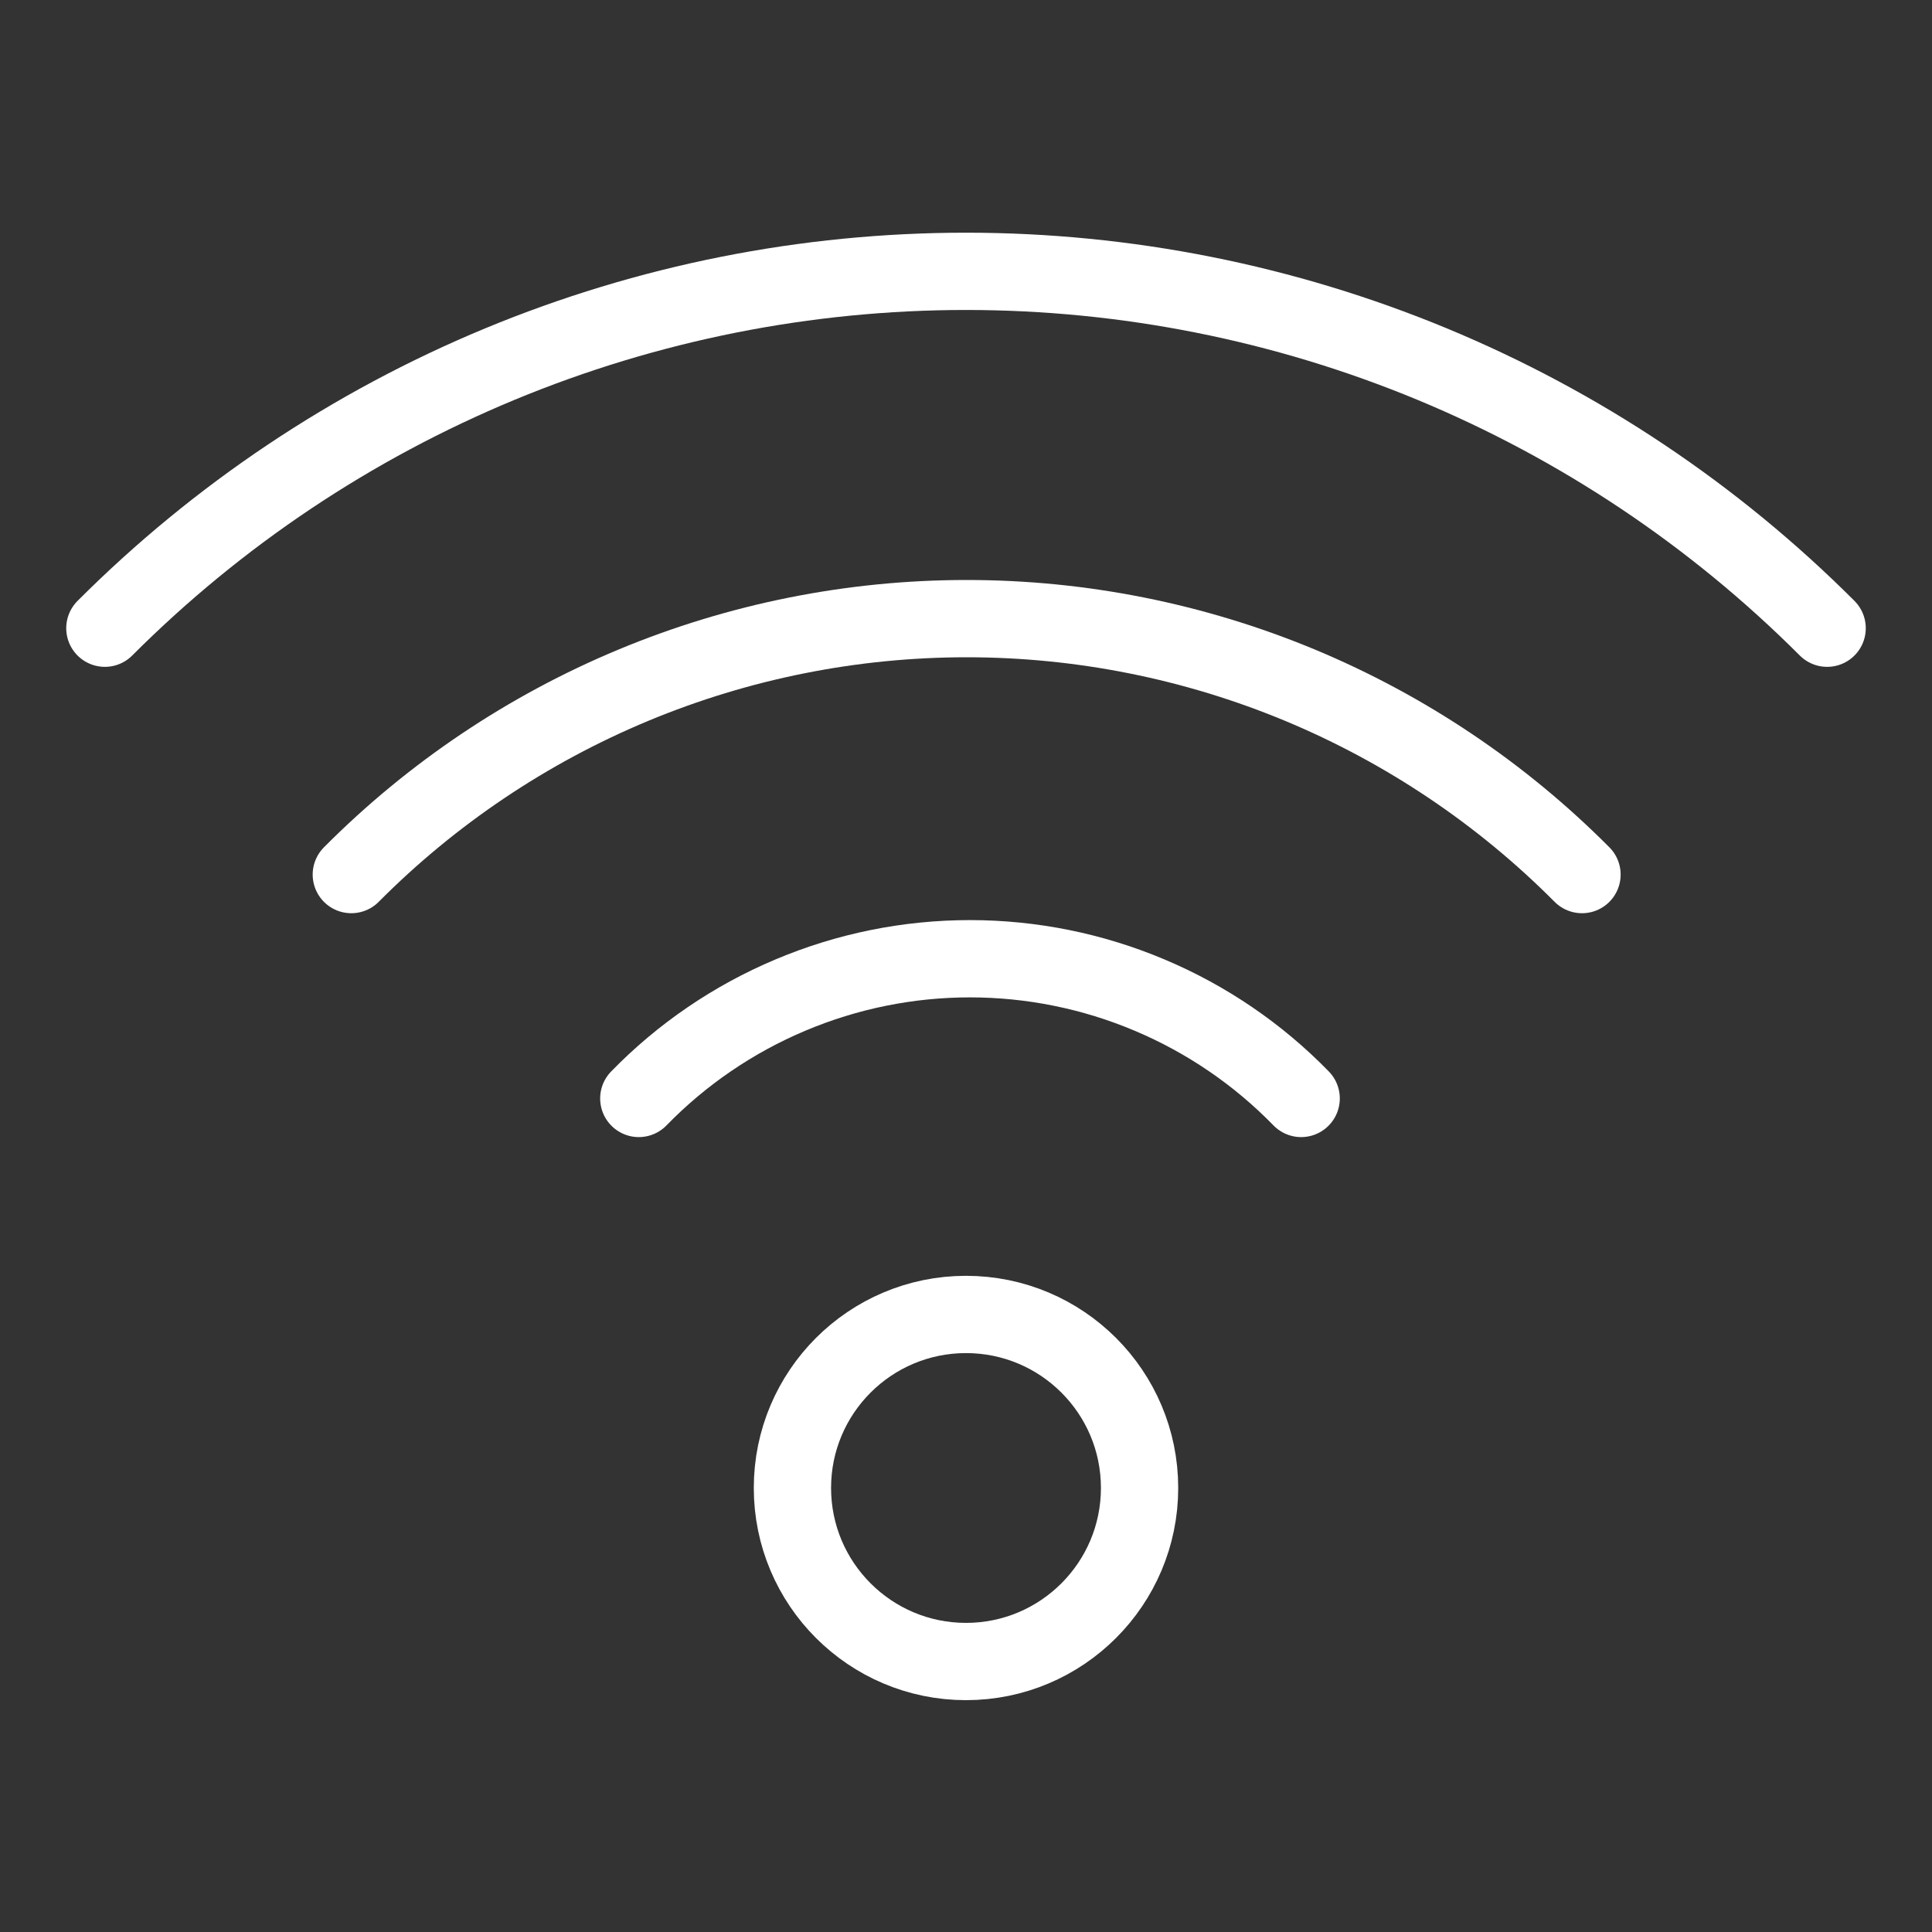 <svg width="25" height="25" viewBox="0 0 25 25" fill="none" xmlns="http://www.w3.org/2000/svg">
<rect x="0" y="0" width="25" height="25" fill="#333333" stroke="none"/>
<g clip-path="url(#clip0_1236_21747)">
<path d="M12.5 21.5C13.74 21.5 14.746 20.494 14.746 19.254C14.746 18.014 13.74 17.009 12.5 17.009C11.26 17.009 10.254 18.014 10.254 19.254C10.254 20.494 11.26 21.5 12.5 21.5Z" stroke="white" stroke-linecap="round" stroke-linejoin="round"/>
<path d="M8.266 14.214C8.823 13.642 9.49 13.187 10.226 12.877C10.962 12.566 11.752 12.406 12.551 12.406C13.35 12.406 14.141 12.566 14.877 12.877C15.613 13.187 16.28 13.642 16.837 14.214" stroke="white" stroke-linecap="round" stroke-linejoin="round"/>
<path d="M4.546 11.317C5.589 10.268 6.83 9.435 8.197 8.866C9.563 8.298 11.028 8.005 12.509 8.005C13.989 8.005 15.454 8.298 16.821 8.866C18.187 9.435 19.428 10.268 20.471 11.317" stroke="white" stroke-linecap="round" stroke-linejoin="round"/>
<path d="M1.357 8.129C2.82 6.665 4.557 5.504 6.469 4.711C8.381 3.919 10.43 3.511 12.5 3.511C14.569 3.511 16.619 3.919 18.531 4.711C20.443 5.504 22.18 6.665 23.643 8.129" stroke="white" stroke-linecap="round" stroke-linejoin="round"/>
</g>
<defs>
<clipPath id="clip0_1236_21747">
<rect width="24" height="24" fill="white" transform="translate(0.5 0.5)"/>
</clipPath>
</defs>
</svg>
